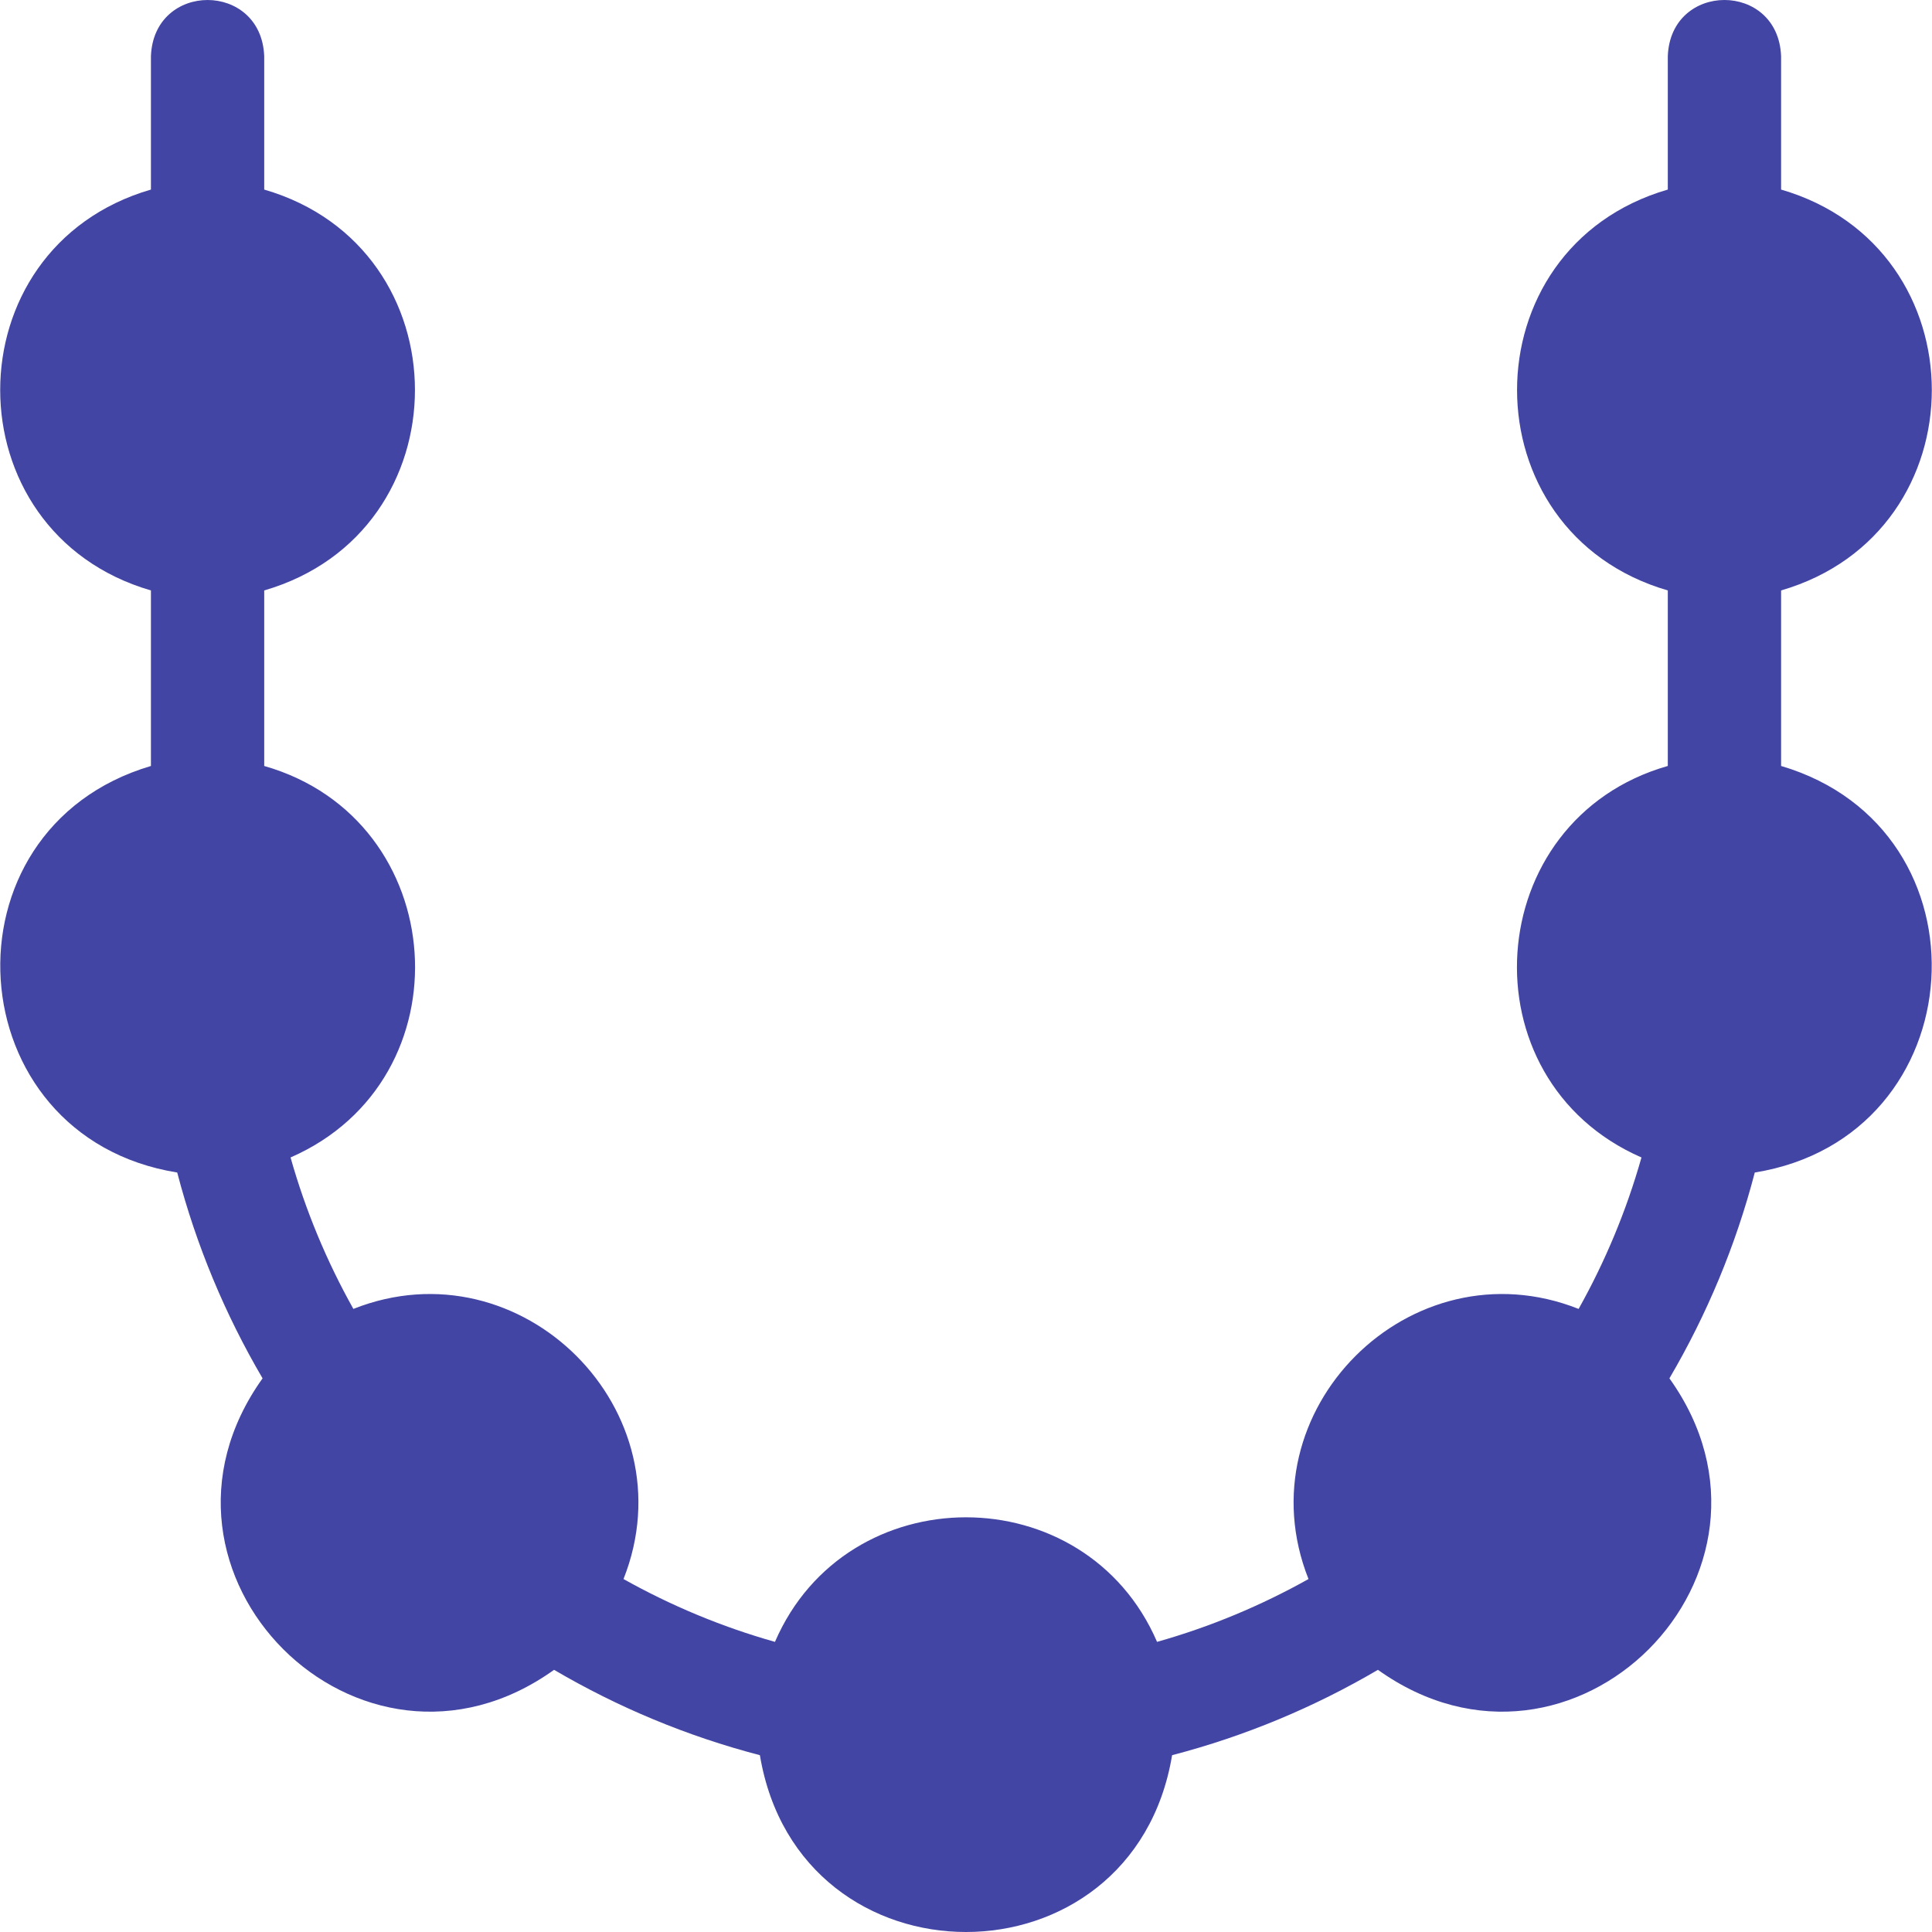 <svg width="100" height="100" viewBox="0 0 100 100" fill="none" xmlns="http://www.w3.org/2000/svg">
<g clip-path="url(#clip0_4_2)">
<path d="M92.189 39.646V30.561C102.594 27.535 102.588 12.834 92.189 9.812V2.913C92.044 -0.973 86.467 -0.97 86.325 2.913V9.812C75.918 12.838 75.926 27.539 86.325 30.561V39.646C76.621 42.418 75.729 55.877 84.962 59.91C84.182 62.671 83.083 65.297 81.709 67.749C73.006 64.299 64.279 73.033 67.728 81.731C65.276 83.104 62.649 84.204 59.889 84.983C56.175 76.384 43.822 76.389 40.112 84.983C37.351 84.204 34.724 83.104 32.273 81.731C35.722 73.028 26.988 64.301 18.291 67.749C16.917 65.297 15.818 62.671 15.039 59.91C24.277 55.873 23.373 42.415 13.676 39.647V30.561C24.082 27.535 24.075 12.834 13.676 9.812V2.914C13.531 -0.972 7.955 -0.97 7.812 2.914V9.812C-2.594 12.838 -2.587 27.539 7.812 30.561V39.647C-3.282 42.93 -2.282 58.846 9.173 60.689C10.16 64.474 11.659 68.05 13.591 71.343C6.39 81.415 18.616 93.629 28.679 86.43C31.971 88.363 35.548 89.862 39.332 90.848C41.367 103.055 58.638 103.047 60.668 90.848C64.453 89.862 68.029 88.363 71.322 86.43C81.394 93.632 93.607 81.406 86.409 71.343C88.341 68.051 89.841 64.474 90.827 60.689C102.29 58.842 103.274 42.925 92.189 39.646Z" fill="#4245A4"/>
</g>
<defs>
<clipPath id="clip0_4_2">
<rect width="100" height="100" fill="white"/>
</clipPath>
</defs>
</svg>
